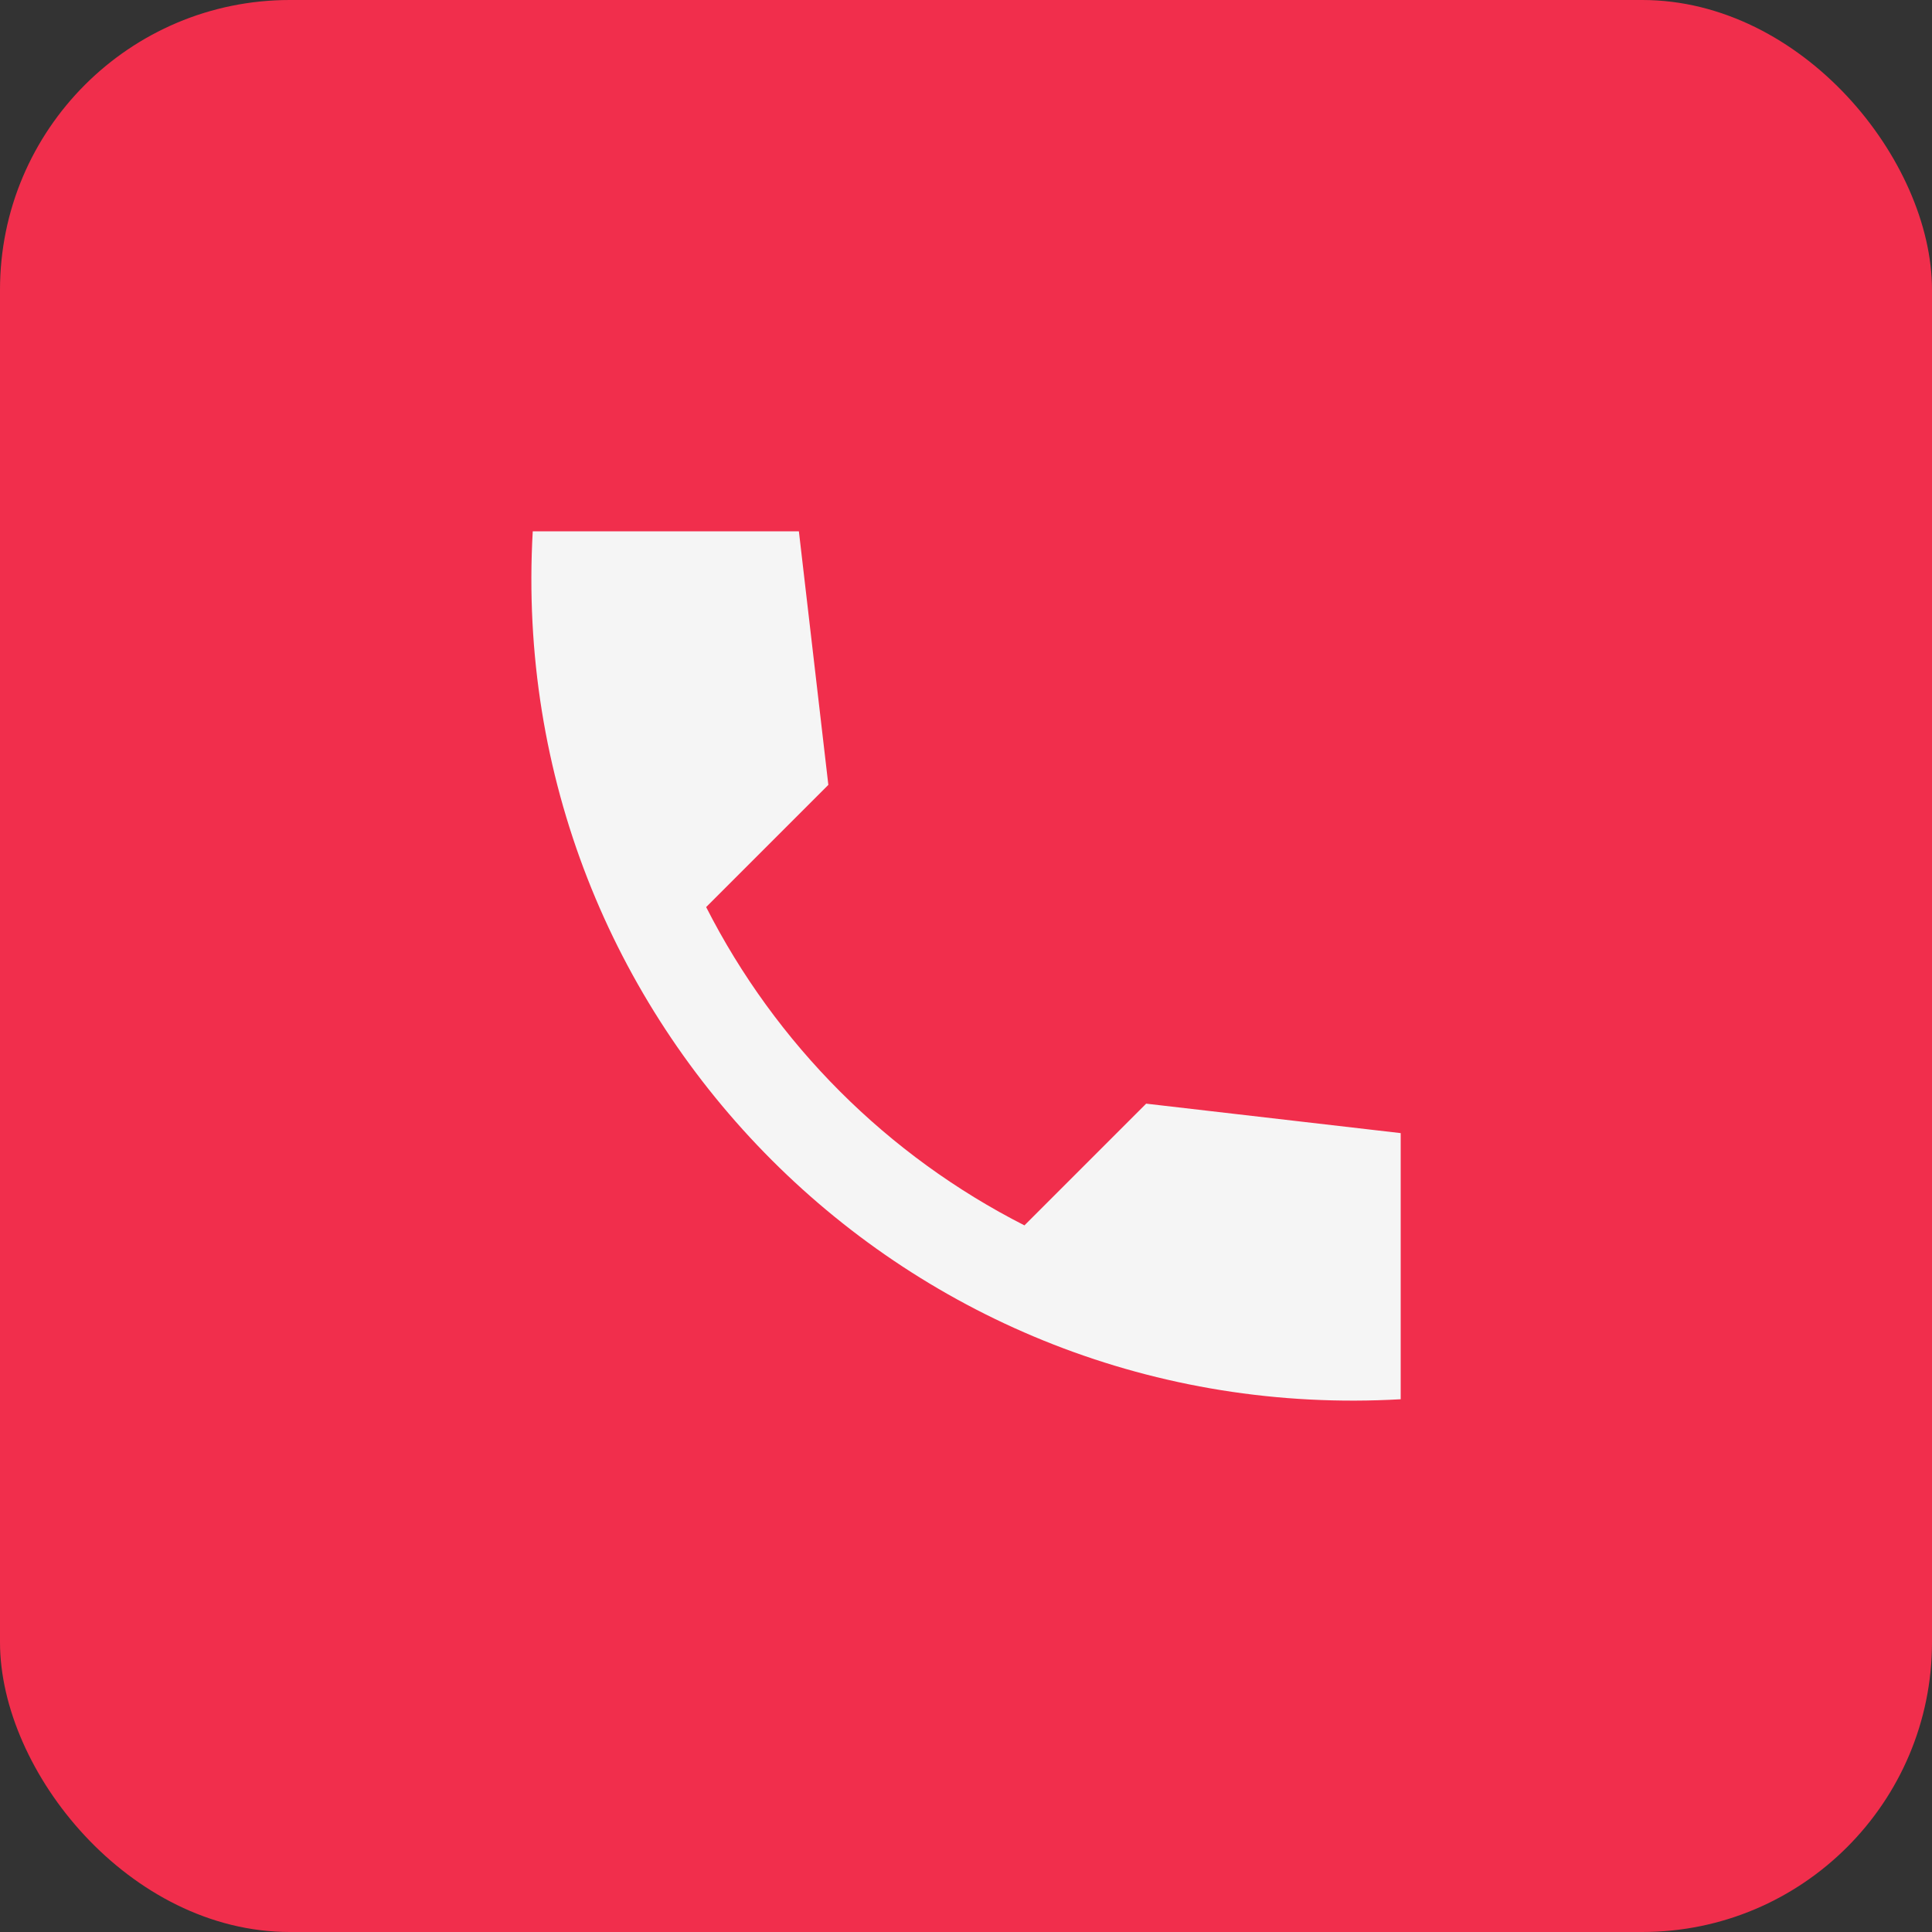 <svg width="40" height="40" viewBox="0 0 40 40" fill="none" xmlns="http://www.w3.org/2000/svg">
    <rect x="0" y="0" width="40" height="40" fill="#333333" stroke="none"/>
    <rect width="40" height="40" rx="6" fill="#F12E4C"/>
    <path d="M29 23.46L23.73 22.85L21.21 25.37C18.371 23.926 16.064 21.619 14.62 18.78L17.15 16.25L16.54 11H11.03C10.45 21.18 18.82 29.55 29 28.97V23.46Z" fill="#F5F5F5"/>
</svg>
